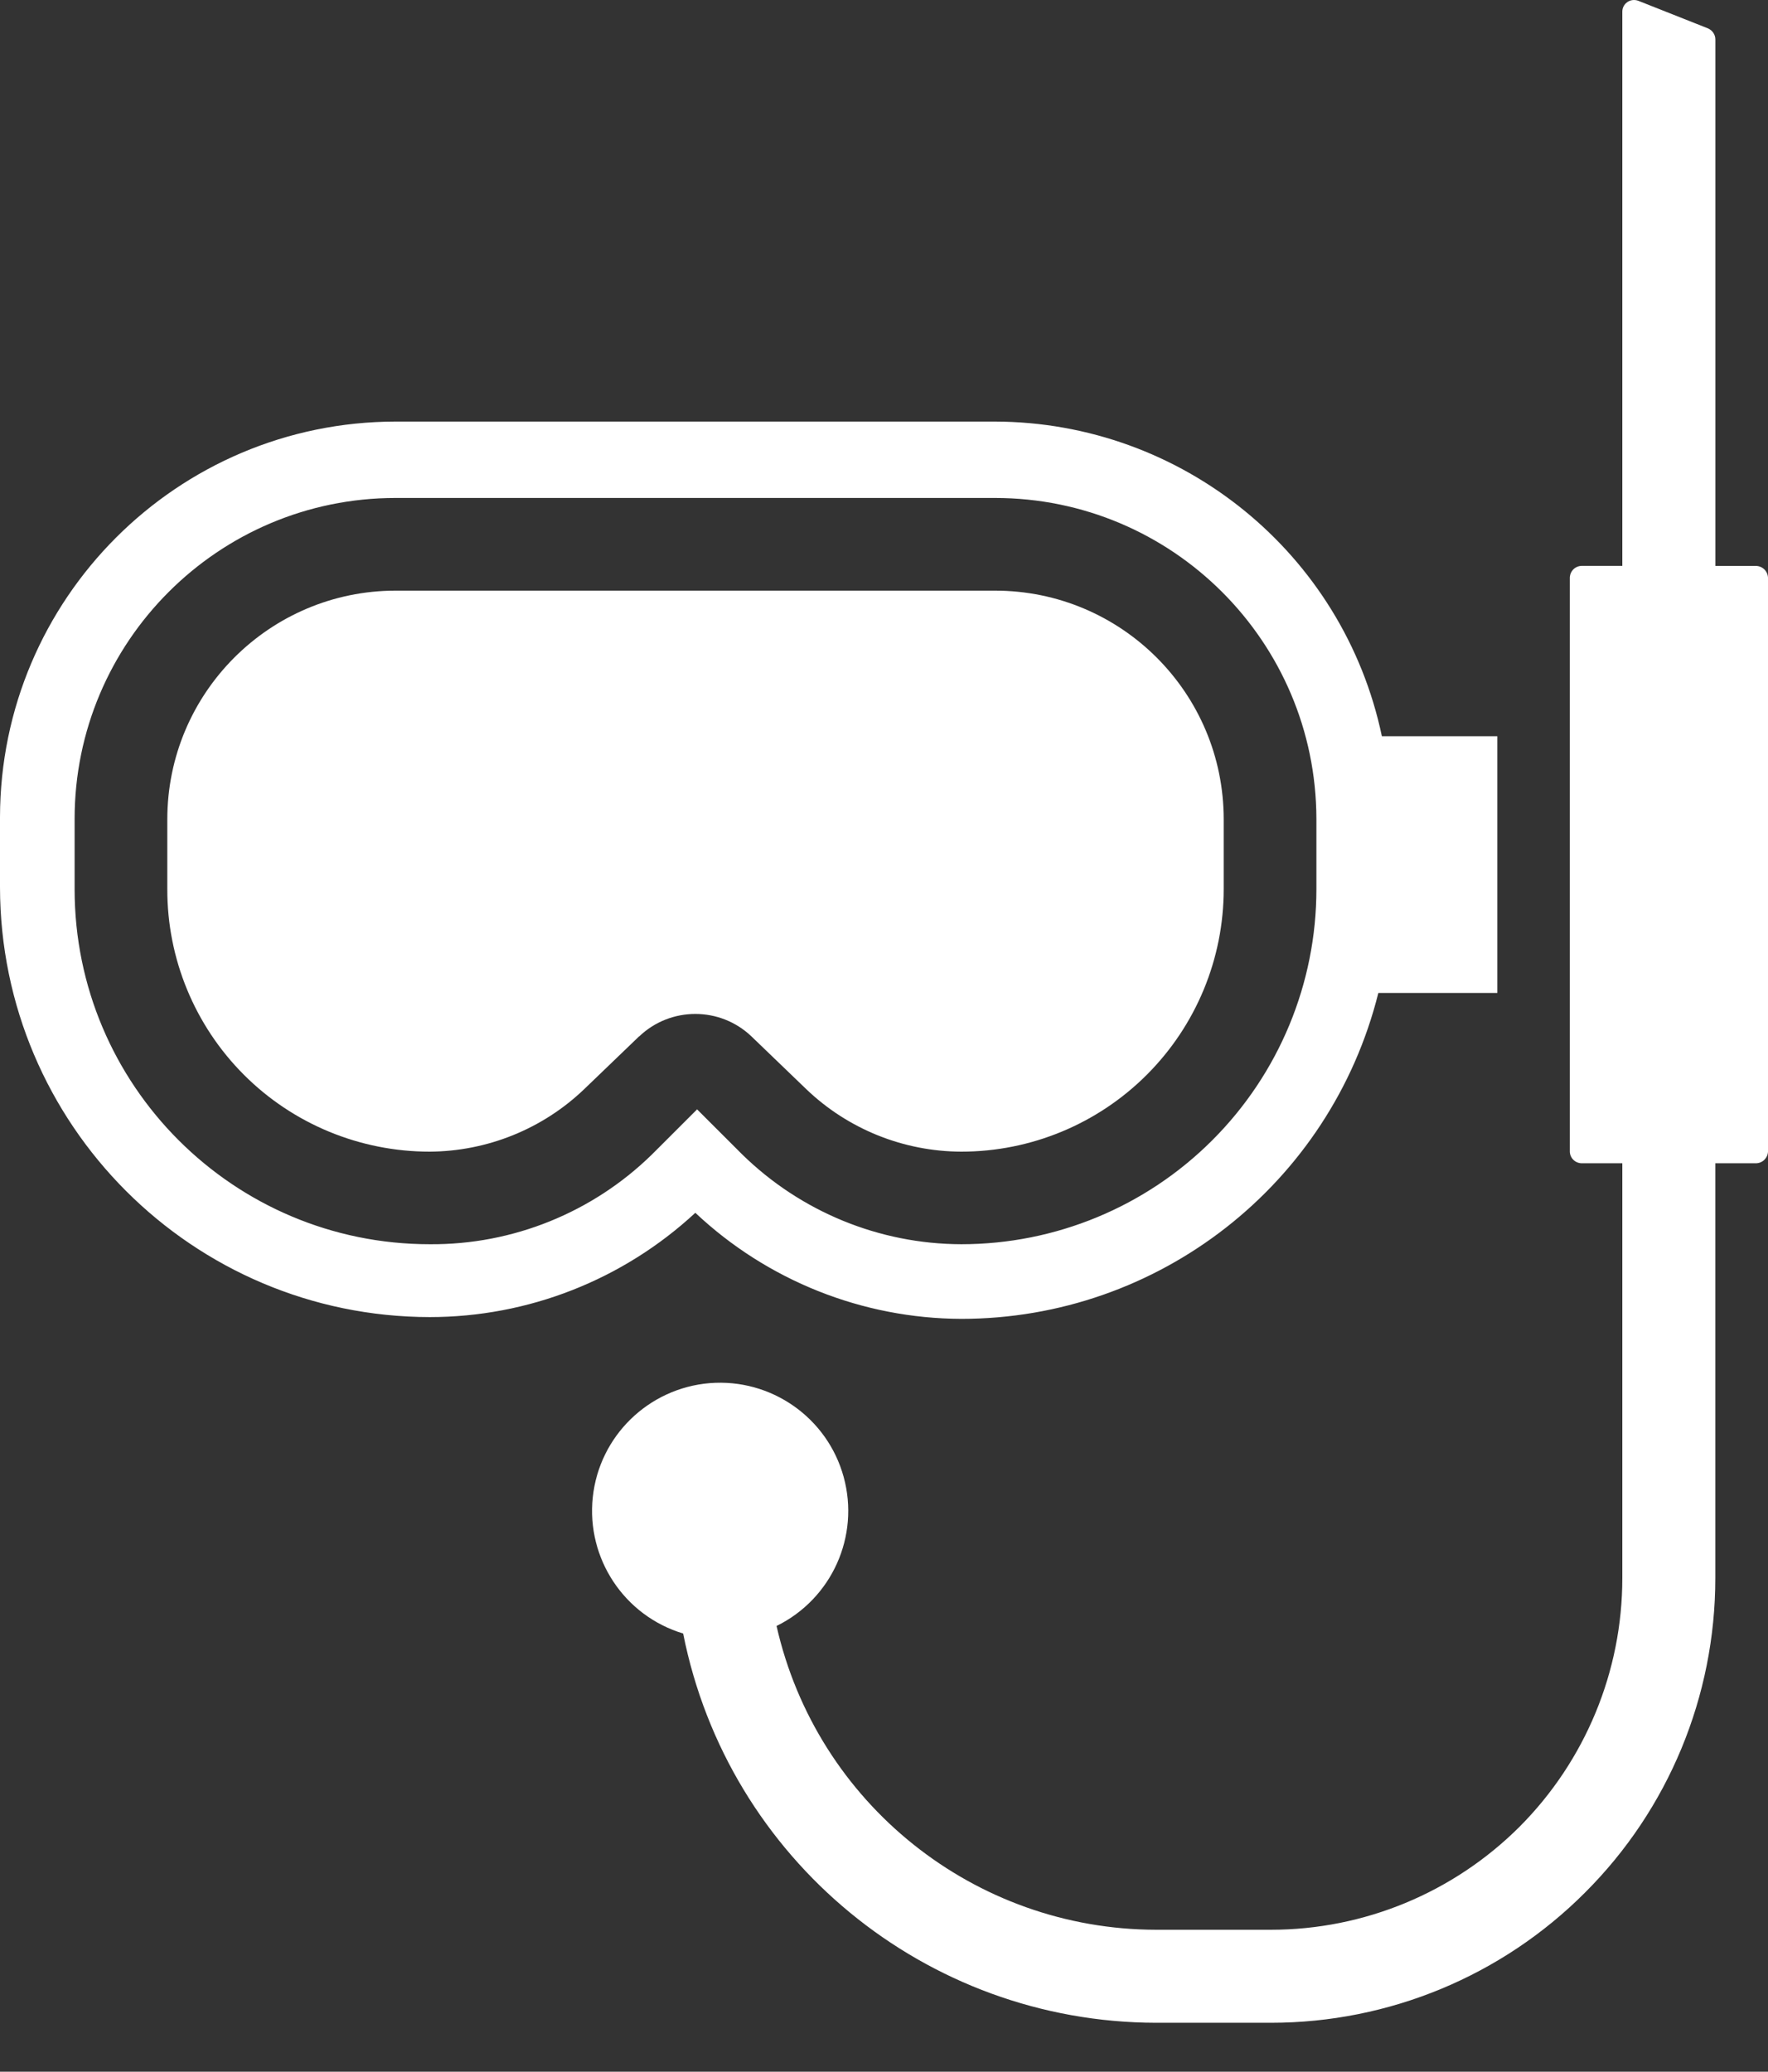 <svg width="35" height="41" viewBox="0 0 35 41" fill="none" xmlns="http://www.w3.org/2000/svg">
<rect x="0" y="0" width="35" height="41" fill="#333333" stroke="none"/>
<path d="M19.03 26.101C22.936 26.101 26.341 23.439 27.286 19.651H29.642V14.57H27.356C26.595 10.949 23.401 8.353 19.697 8.343H7.829C3.51 8.35 0.007 11.849 0 16.172V17.559C0.007 22.254 3.812 26.059 8.507 26.066C10.456 26.066 12.333 25.329 13.765 24.002C15.19 25.343 17.073 26.094 19.03 26.101ZM8.507 24.624C4.626 24.624 1.477 21.479 1.477 17.597V16.207C1.477 12.701 4.323 9.855 7.83 9.855H19.697C23.207 9.855 26.053 12.697 26.06 16.207V17.597C26.06 19.46 25.32 21.246 23.999 22.566C22.682 23.883 20.896 24.624 19.03 24.624C17.407 24.62 15.85 23.981 14.69 22.844L13.8 21.955L12.91 22.844C11.736 23.995 10.151 24.637 8.507 24.624Z" fill="white"/>
<path d="M15.961 21.555C16.788 22.347 17.887 22.788 19.03 22.792C20.41 22.792 21.73 22.243 22.703 21.27C23.68 20.293 24.225 18.973 24.225 17.596V16.217C24.225 13.715 22.199 11.689 19.697 11.689H7.83C5.335 11.692 3.312 13.718 3.312 16.217V17.596C3.309 18.973 3.854 20.297 4.831 21.273C5.804 22.246 7.128 22.792 8.507 22.792C9.647 22.785 10.742 22.343 11.565 21.555L12.65 20.512H12.653C13.275 19.918 14.255 19.918 14.877 20.512L15.961 21.555Z" fill="white"/>
<path d="M34.757 11.2H33.958V0.781C33.958 0.684 33.899 0.597 33.805 0.559L32.436 0.017C32.366 -0.011 32.283 -0.004 32.22 0.038C32.154 0.083 32.116 0.152 32.116 0.232V11.199H31.317C31.185 11.199 31.081 11.3 31.077 11.432V22.793C31.081 22.921 31.185 23.022 31.317 23.022H32.116V31.233C32.116 33.079 31.383 34.847 30.08 36.154C28.773 37.457 27.004 38.191 25.159 38.191H22.89C19.29 38.187 16.169 35.692 15.373 32.179C16.468 31.64 17.024 30.403 16.701 29.228C16.378 28.054 15.265 27.275 14.049 27.373C12.836 27.474 11.863 28.422 11.735 29.631C11.606 30.844 12.357 31.977 13.524 32.328C14.411 36.8 18.33 40.025 22.889 40.032H25.159C27.494 40.032 29.732 39.105 31.379 37.454C33.03 35.807 33.957 33.569 33.957 31.233V23.022H34.757C34.889 23.022 34.993 22.921 35 22.793V11.432C34.993 11.3 34.889 11.2 34.757 11.2Z" fill="white"/>
</svg>
